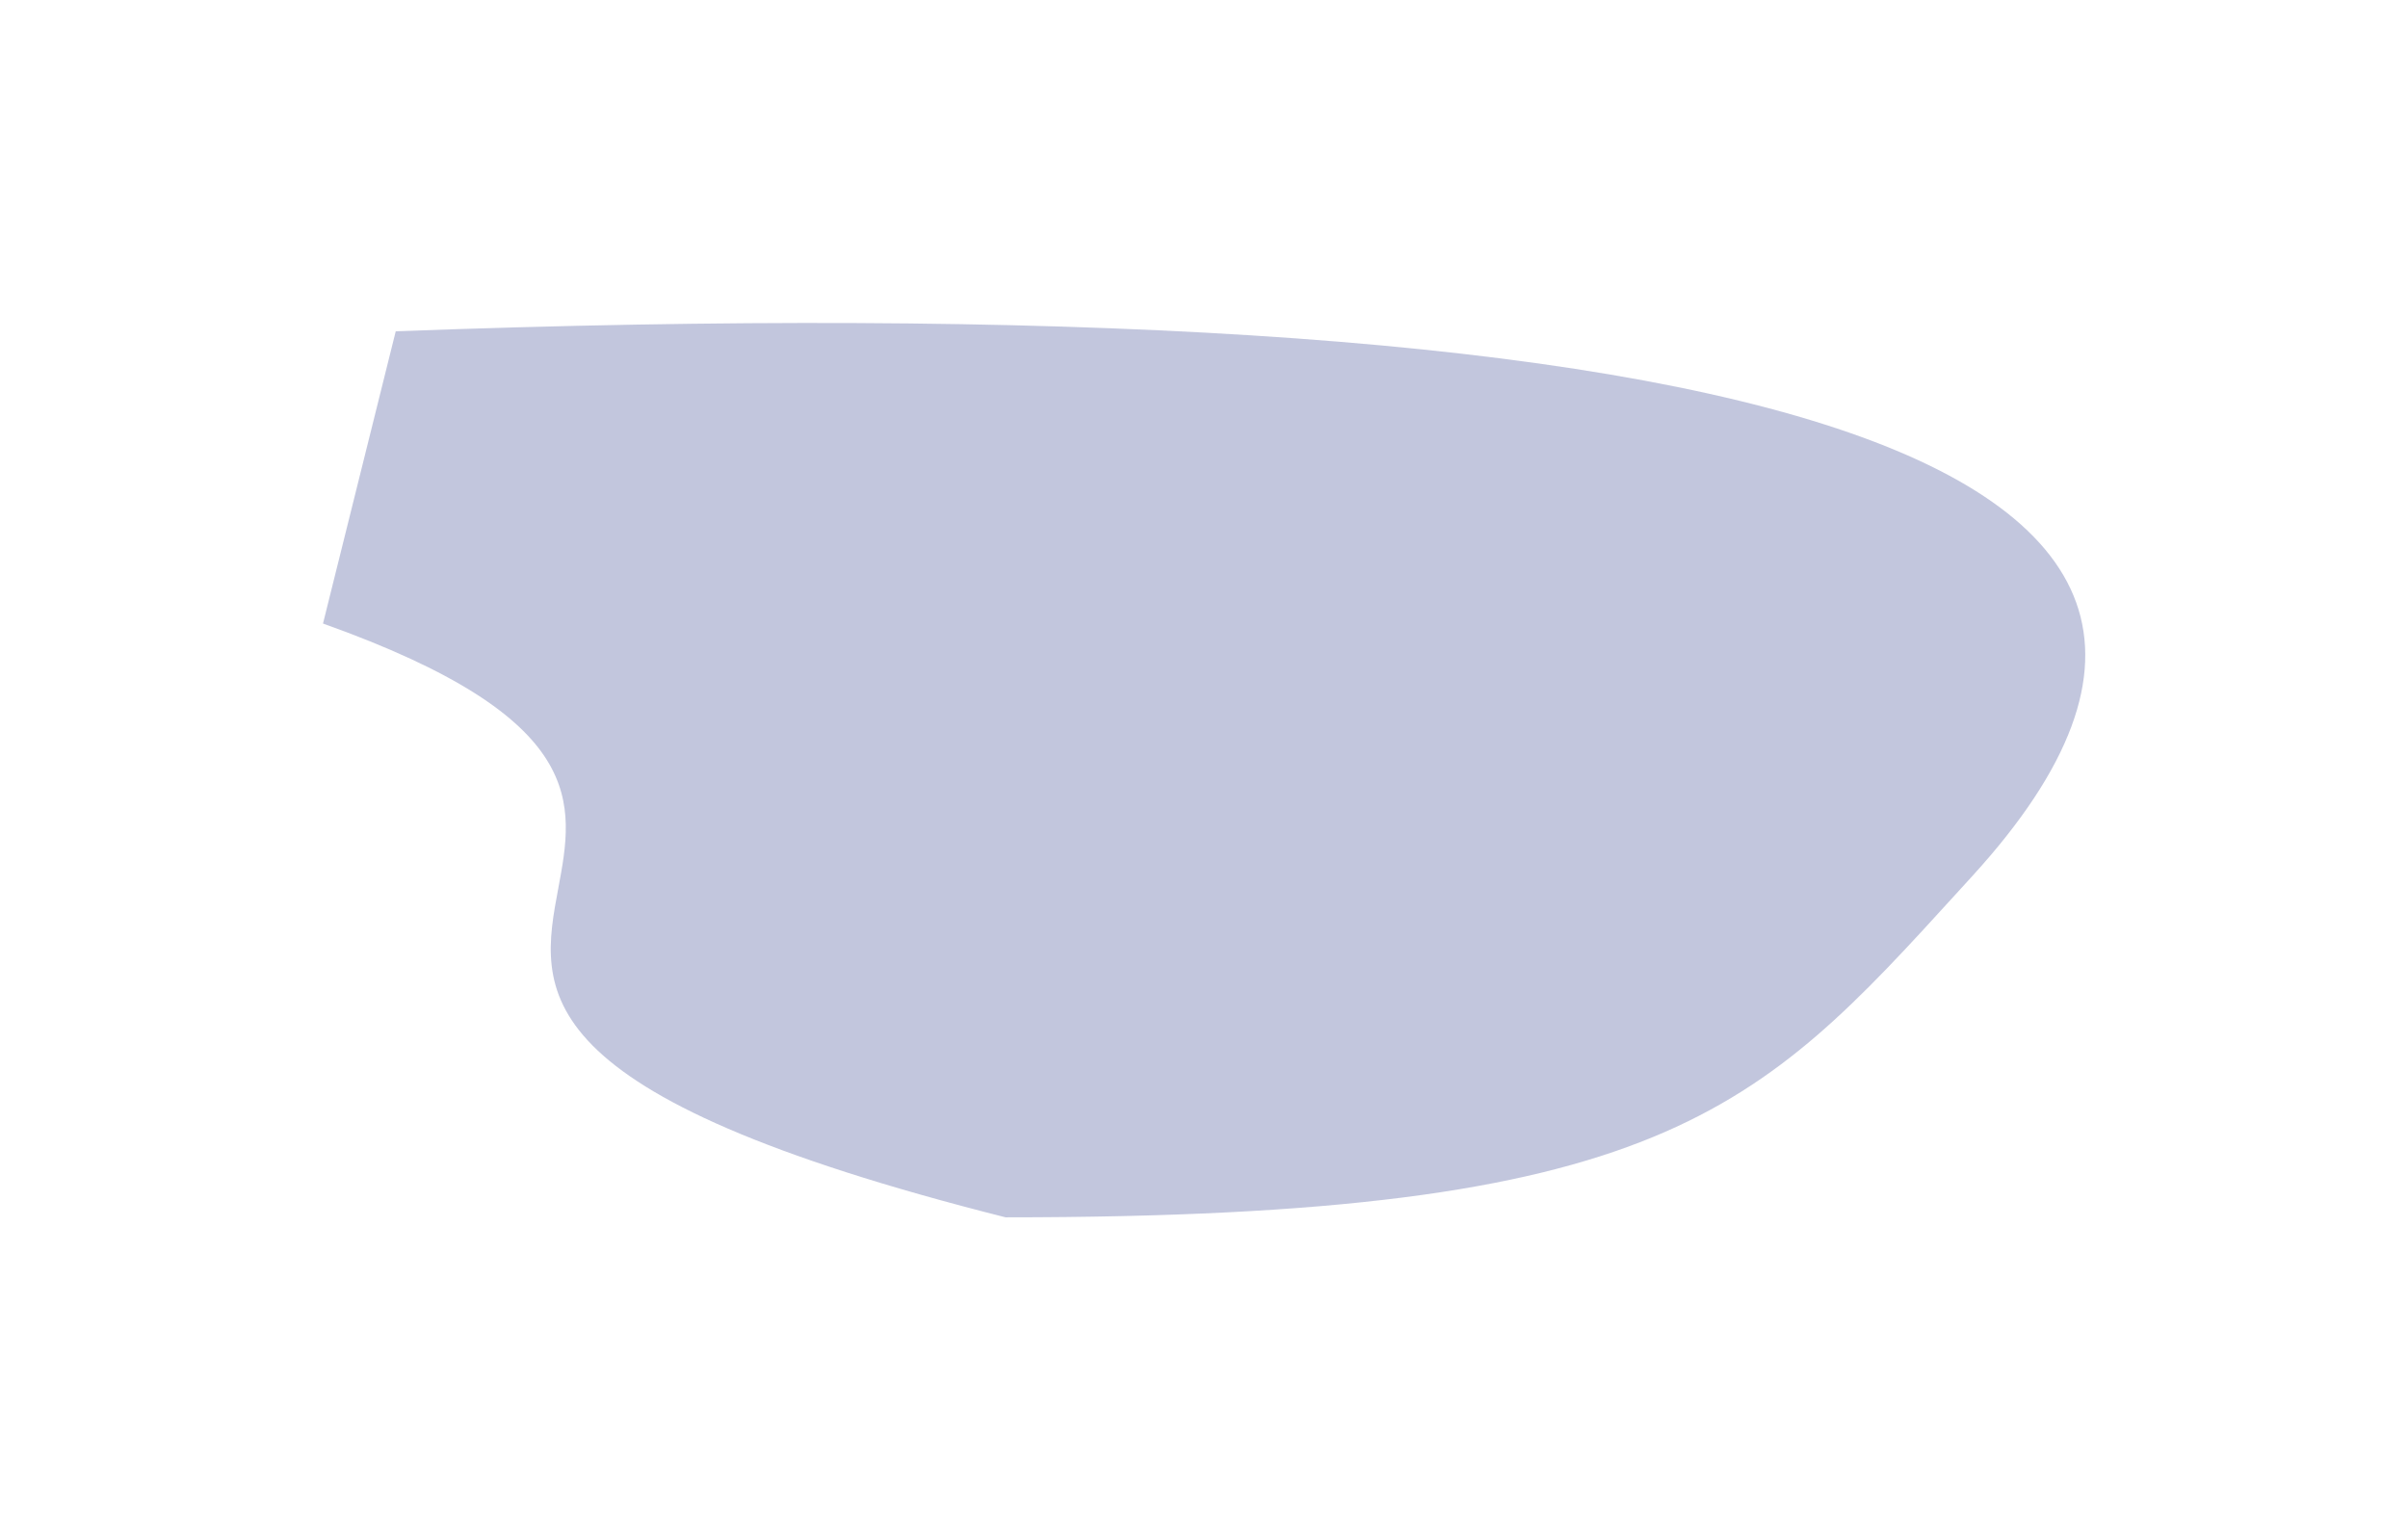 <svg width="1163" height="744" viewBox="0 0 1163 744" fill="none" xmlns="http://www.w3.org/2000/svg">
<g filter="url(#filter0_f_20_5164)">
<path fill-rule="evenodd" clip-rule="evenodd" d="M191.13 160.018C825.318 136.464 1141.98 215.499 952.732 422.985C950.452 425.485 948.201 427.956 945.978 430.398C848.552 537.389 802.465 588 485.657 588C250.994 528.735 260.33 478.829 269.638 429.07C277.31 388.061 284.963 347.151 156 301.183L191.13 160.018Z" fill="#0E1F7A" fill-opacity="0.25"/>
</g>
<defs>
<filter id="filter0_f_20_5164" x="0.4" y="0.4" width="1162.33" height="743.2" filterUnits="userSpaceOnUse" color-interpolation-filters="sRGB">
<feFlood flood-opacity="0" result="BackgroundImageFix"/>
<feBlend mode="normal" in="SourceGraphic" in2="BackgroundImageFix" result="shape"/>
<feGaussianBlur stdDeviation="77.8" result="effect1_foregroundBlur_20_5164"/>
</filter>
</defs>
</svg>
